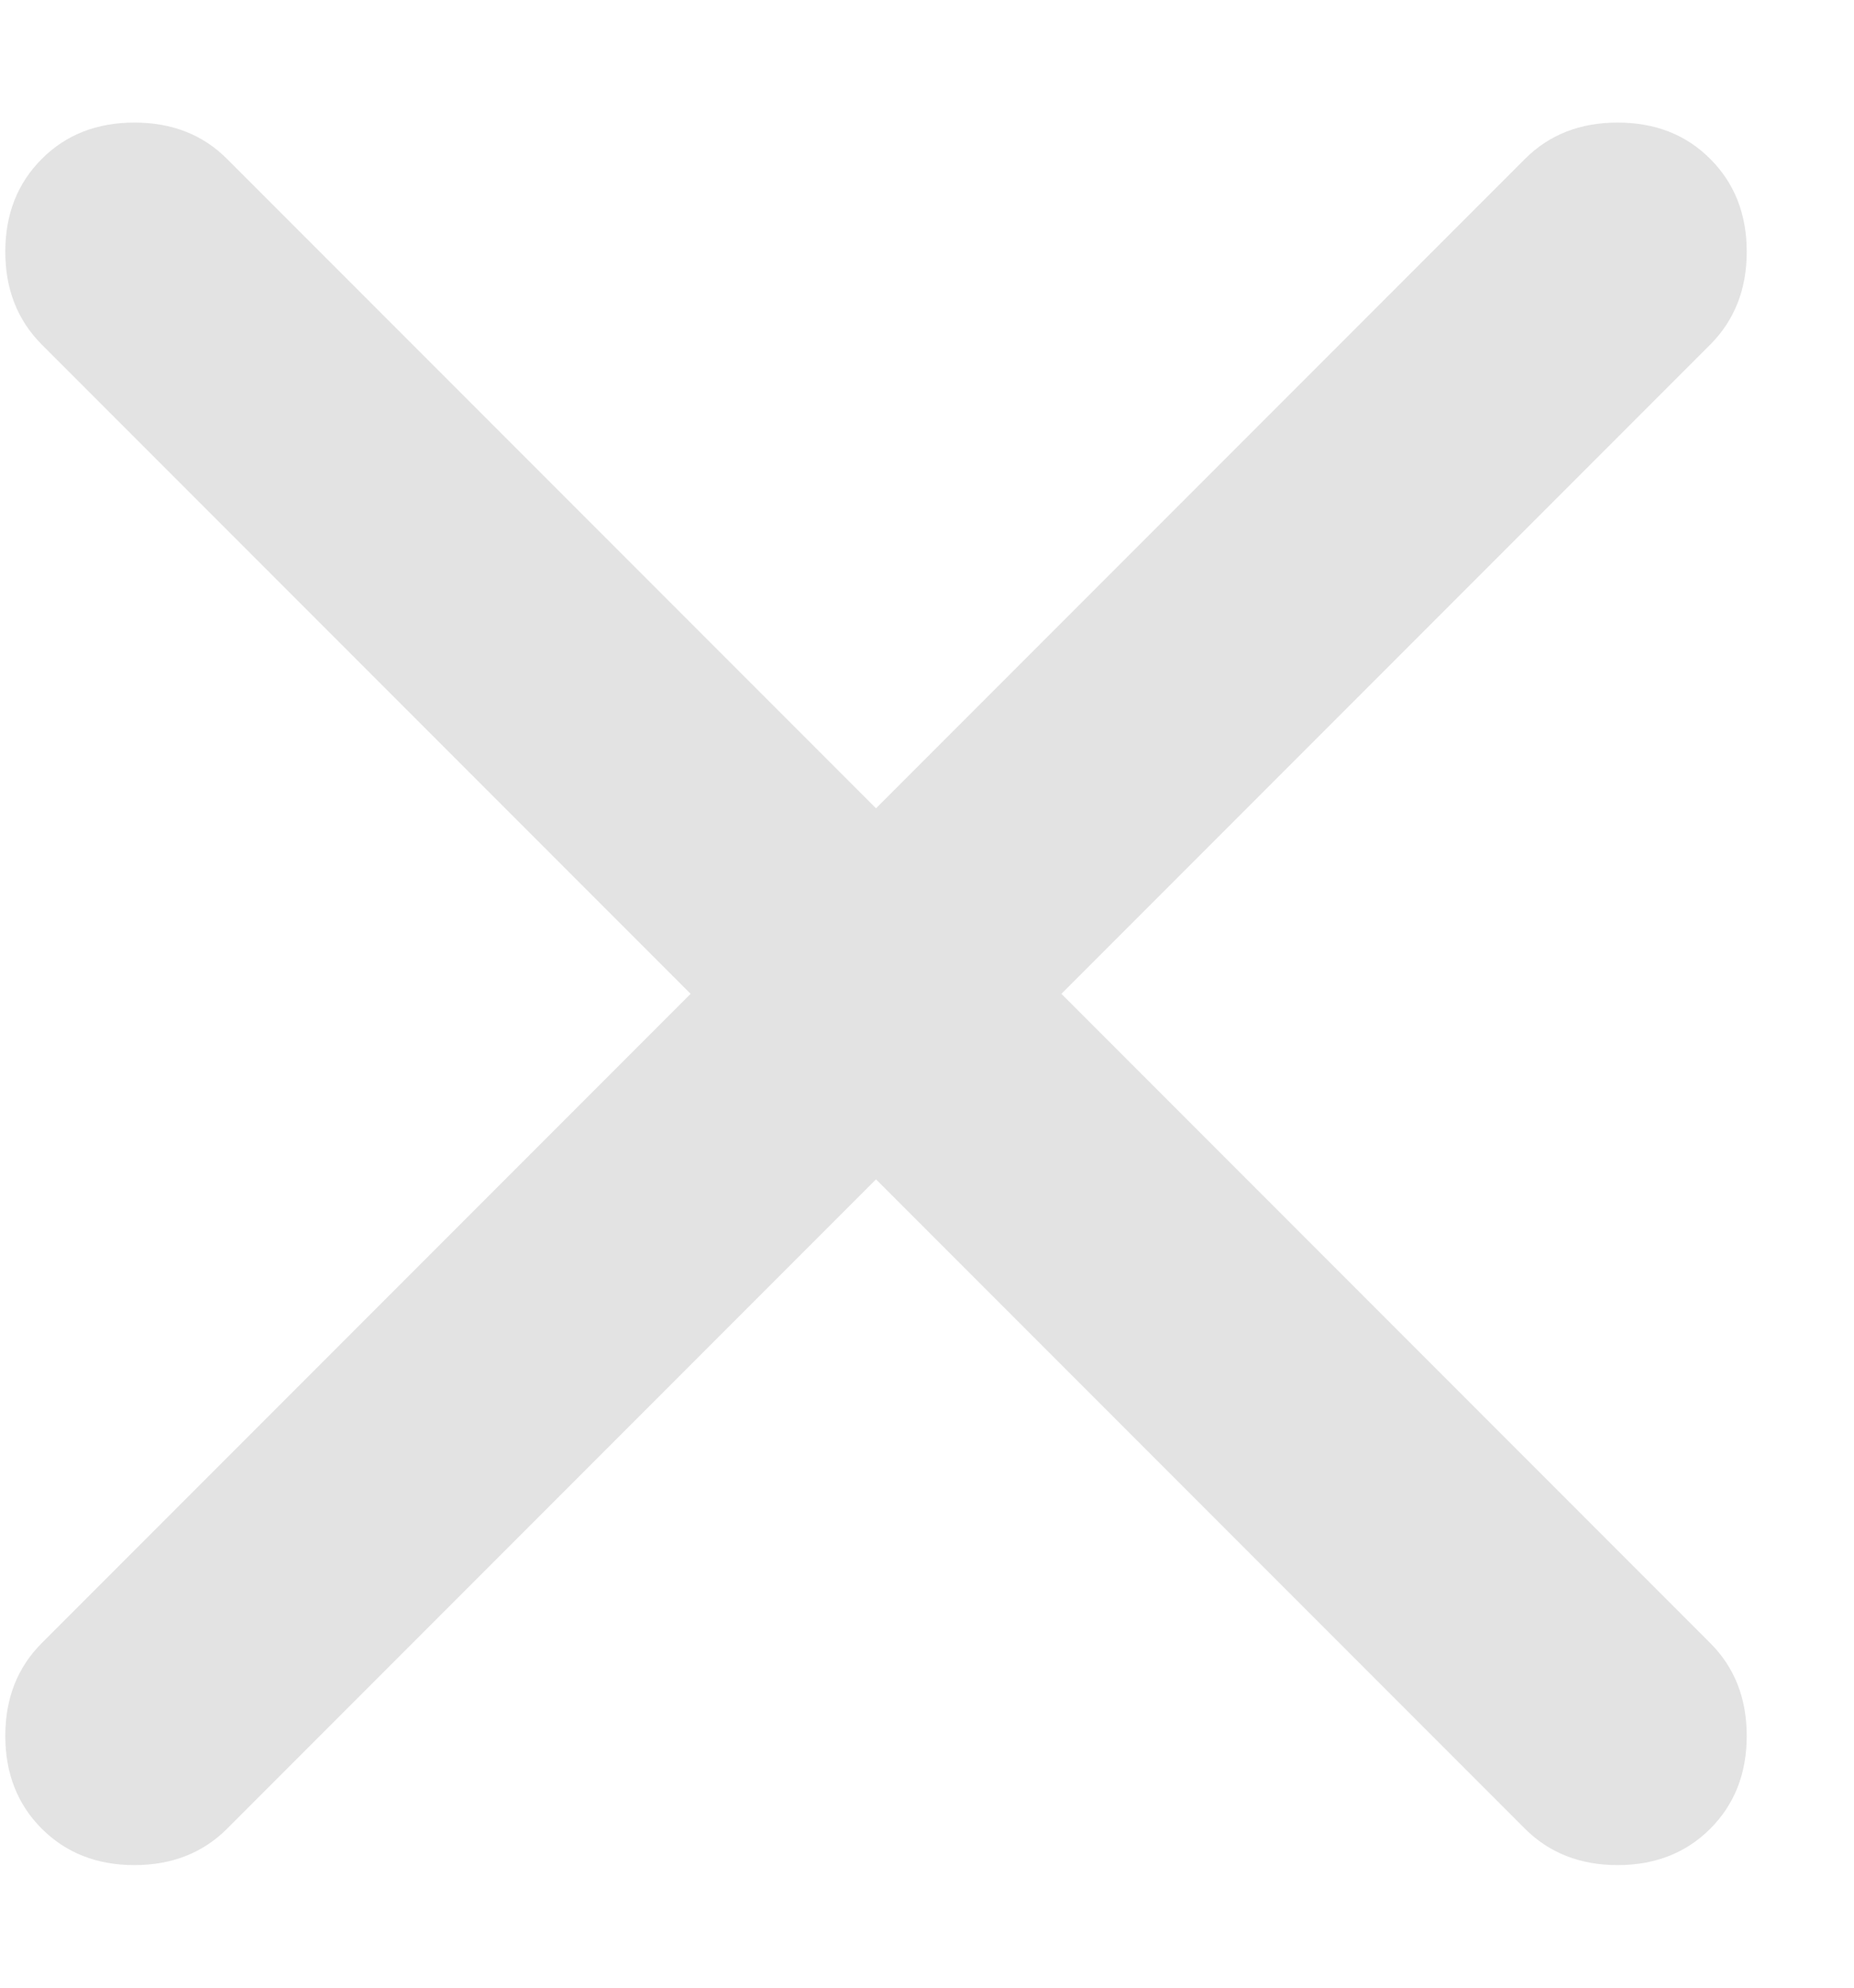 <svg width="14" height="15" viewBox="0 0 14 15" fill="none" xmlns="http://www.w3.org/2000/svg">
<path d="M6.615 8.9L1.715 13.8C1.532 13.983 1.298 14.075 1.015 14.075C0.732 14.075 0.498 13.983 0.315 13.8C0.132 13.617 0.04 13.383 0.04 13.1C0.04 12.816 0.132 12.583 0.315 12.4L5.215 7.5L0.315 2.6C0.132 2.416 0.04 2.183 0.04 1.9C0.04 1.616 0.132 1.383 0.315 1.2C0.498 1.016 0.732 0.925 1.015 0.925C1.298 0.925 1.532 1.016 1.715 1.2L6.615 6.1L11.515 1.2C11.698 1.016 11.932 0.925 12.215 0.925C12.498 0.925 12.732 1.016 12.915 1.2C13.098 1.383 13.19 1.616 13.19 1.9C13.19 2.183 13.098 2.416 12.915 2.6L8.015 7.5L12.915 12.4C13.098 12.583 13.19 12.816 13.19 13.1C13.19 13.383 13.098 13.617 12.915 13.8C12.732 13.983 12.498 14.075 12.215 14.075C11.932 14.075 11.698 13.983 11.515 13.8L6.615 8.9Z" fill="#E3E3E3"/>
</svg>

